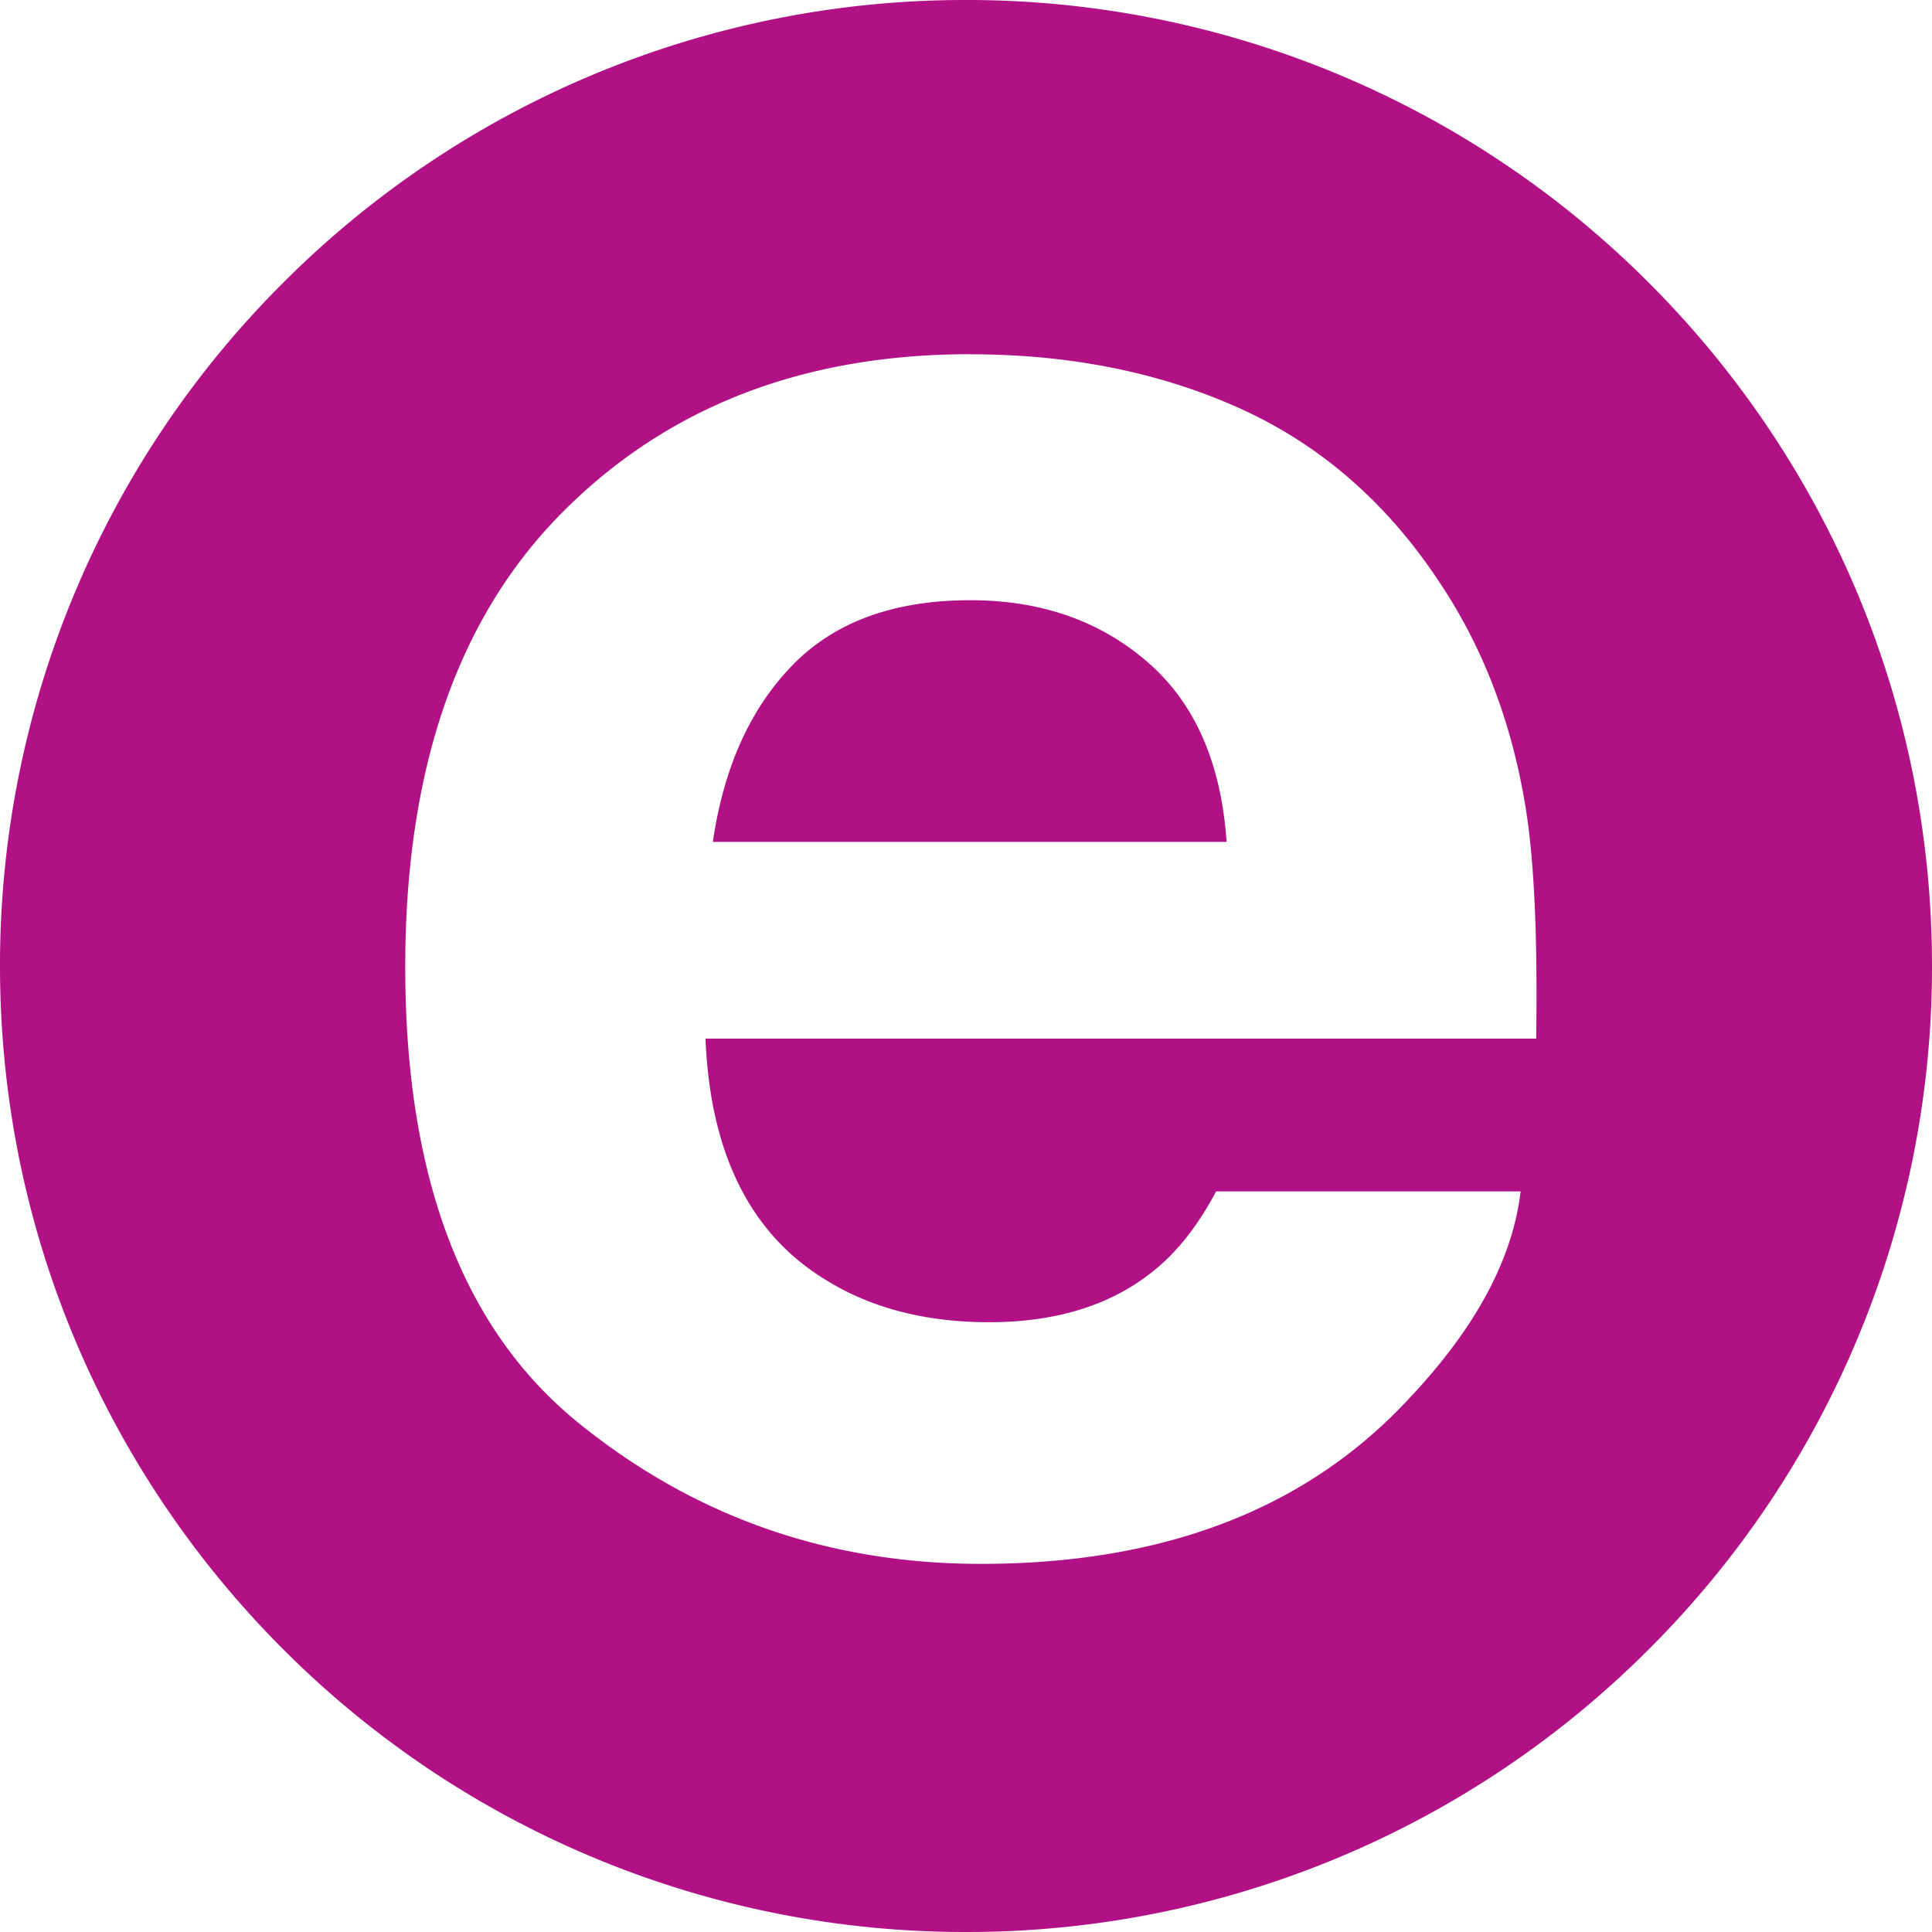 <svg role="img" width="32px" height="32px" viewBox="0 0 24 24" xmlns="http://www.w3.org/2000/svg"><title>Embarcadero</title><path fill="#b21185" d="M12 0a11.963 11.963 0 0 0-8.485 3.515A11.963 11.963 0 0 0 0 12.001c0 3.313 1.344 6.311 3.515 8.484A11.96 11.96 0 0 0 12 24a11.96 11.96 0 0 0 8.485-3.515A11.968 11.968 0 0 0 24 12.001c0-3.315-1.344-6.314-3.515-8.486A11.963 11.963 0 0 0 12 0zm.052 4.401c1.233 0 2.344.222 3.332.664.988.443 1.804 1.142 2.449 2.096.58.842.956 1.818 1.128 2.93.1.65.14 1.587.122 2.811H8.764c.058 1.421.552 2.418 1.482 2.99.565.355 1.246.533 2.042.533.844 0 1.53-.217 2.057-.65.288-.234.542-.56.762-.975h3.783c-.1.84-.558 1.694-1.374 2.56-1.269 1.378-3.045 2.067-5.33 2.067-1.886 0-3.549-.58-4.99-1.743-1.442-1.162-2.162-3.053-2.162-5.672 0-2.455.65-4.337 1.951-5.646C8.286 5.056 9.975 4.4 12.052 4.4zm.001 3.055c-.95 0-1.688.27-2.211.81-.524.54-.852 1.27-.987 2.192h6.382c-.067-.983-.396-1.73-.987-2.238-.59-.51-1.323-.764-2.197-.764Z"/></svg>